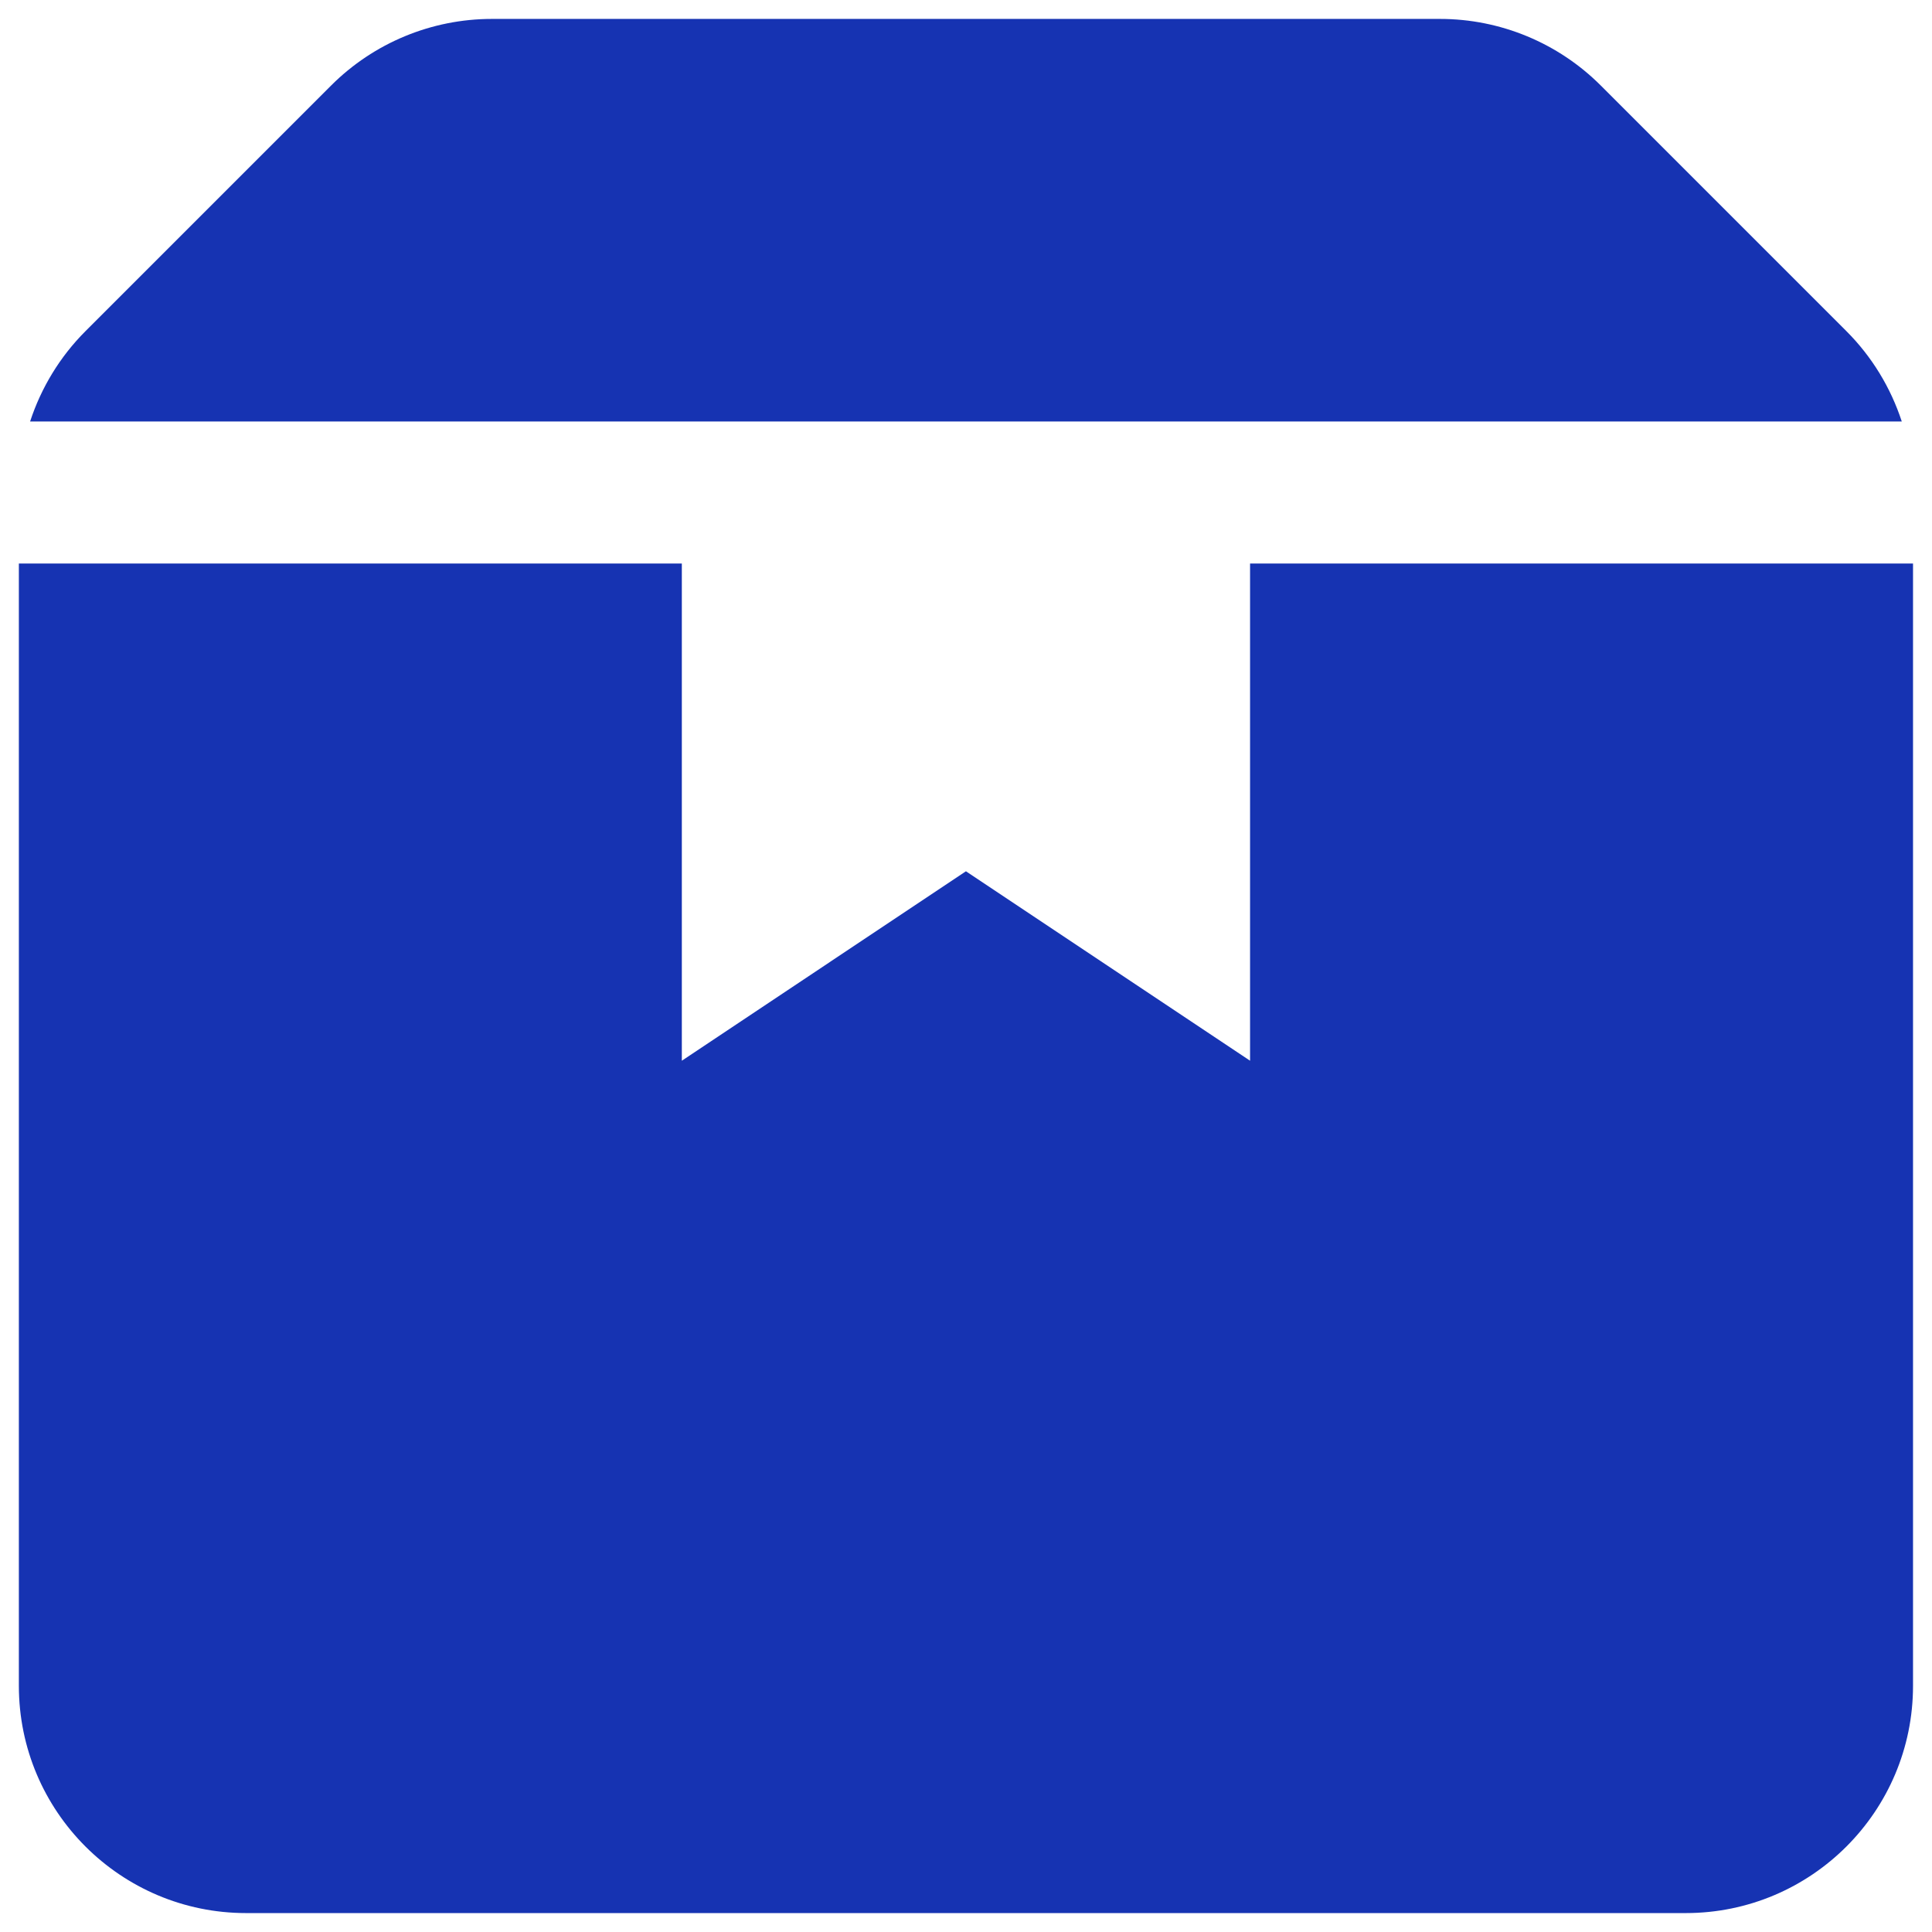 <svg width="34" height="34" viewBox="0 0 34 34" fill="none" xmlns="http://www.w3.org/2000/svg">
<path d="M33.666 29.667C33.666 31.876 31.875 33.667 29.666 33.667H4.332C2.123 33.667 0.332 31.876 0.332 29.667V9.917H11.999V18.667L16.999 15.333L21.999 18.667V9.917H33.666V29.667ZM25.342 0.333C26.403 0.333 27.421 0.755 28.171 1.505L32.494 5.828C32.944 6.278 33.274 6.824 33.468 7.417H0.53C0.724 6.824 1.054 6.278 1.504 5.828L5.827 1.505C6.577 0.755 7.595 0.333 8.656 0.333H25.342Z" fill="#1633B2"/>
</svg>
